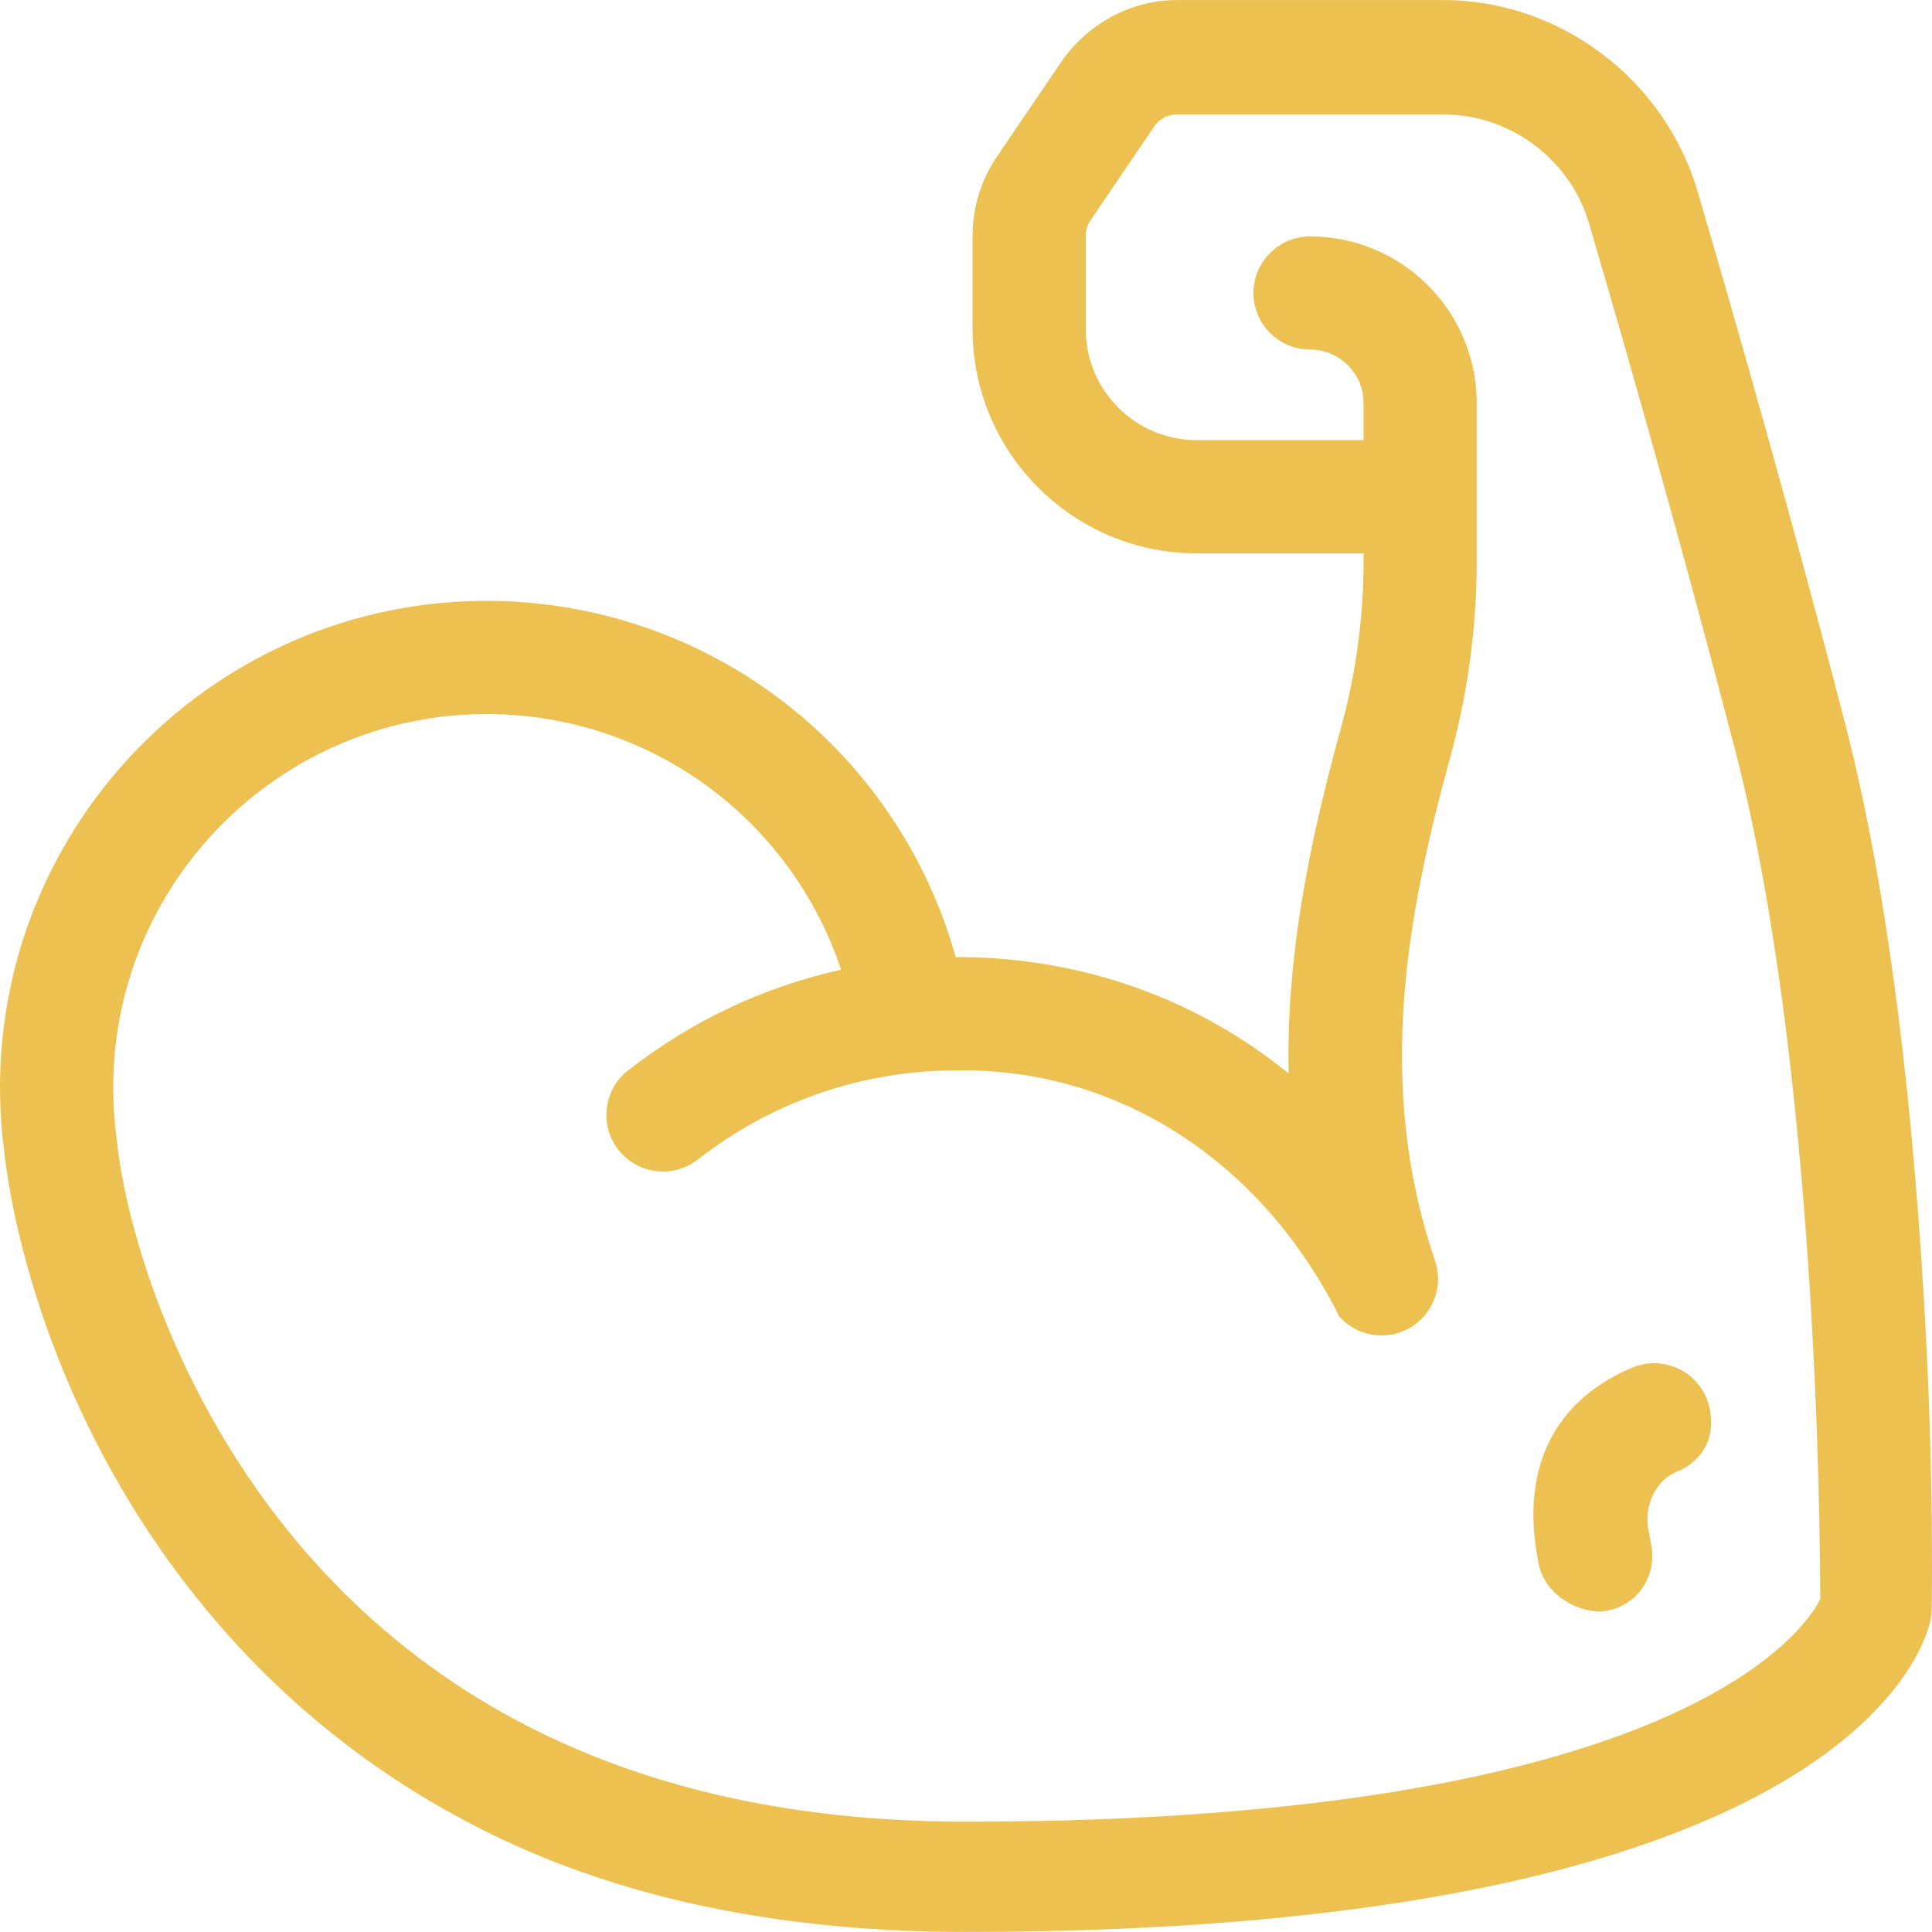 <?xml version="1.0" encoding="UTF-8"?> <svg xmlns="http://www.w3.org/2000/svg" width="30" height="30" viewBox="0 0 30 30" fill="none"><g clip-path="url(#clip0_50_1776)"><path d="M29.876 20.2C29.66 16.551 29.245 13.524 28.643 11.203C27.818 8.018 26.947 4.971 26.362 2.977C25.851 1.236 24.228 0.001 22.414 0.001H18.276C17.55 0.001 16.873 0.379 16.466 0.98L15.479 2.434C15.232 2.798 15.102 3.223 15.102 3.662V5.114C15.102 7.031 16.662 8.592 18.58 8.592H21.173V8.721C21.173 9.589 21.055 10.457 20.822 11.303C20.356 13.001 19.969 14.79 20.01 16.669C19.776 16.479 19.532 16.301 19.278 16.138C17.976 15.303 16.453 14.862 14.874 14.862C14.862 14.862 14.851 14.862 14.84 14.862C14.439 13.423 13.614 12.121 12.465 11.14C11.099 9.973 9.356 9.33 7.557 9.33C3.39 9.33 0 12.72 0 16.891C0 16.891 5.85898e-05 16.909 0.001 16.942C0.003 17.251 0.024 17.561 0.063 17.864C0.135 18.541 0.618 21.921 3.276 25.082C4.528 26.57 6.059 27.745 7.825 28.574C9.905 29.55 12.319 29.999 14.999 29.999C28.461 29.999 29.854 25.683 29.971 25.185C29.986 25.121 29.994 25.056 29.995 24.99C29.996 24.907 30.036 22.906 29.876 20.2ZM14.999 28.287C10.533 28.287 7.042 26.828 4.621 23.95C2.804 21.79 1.971 19.217 1.81 17.671C1.809 17.663 1.808 17.655 1.807 17.648C1.776 17.411 1.76 17.168 1.758 16.925C1.758 16.922 1.758 16.918 1.758 16.915L1.758 16.888C1.758 13.69 4.359 11.088 7.558 11.088C8.938 11.088 10.275 11.581 11.323 12.476C12.131 13.167 12.73 14.063 13.061 15.058C11.865 15.322 10.743 15.849 9.755 16.619C9.372 16.918 9.303 17.47 9.602 17.853C9.9 18.235 10.453 18.304 10.835 18.006C11.998 17.099 13.395 16.62 14.874 16.62C17.456 16.593 19.635 18.116 20.796 20.442C20.964 20.631 21.205 20.737 21.453 20.737C21.584 20.737 21.718 20.707 21.843 20.645C22.132 20.501 22.306 20.22 22.328 19.92C22.331 19.848 22.334 19.72 22.283 19.572C21.352 16.85 21.846 14.213 22.517 11.768C22.791 10.771 22.93 9.746 22.93 8.721V6.258C22.93 4.831 21.77 3.671 20.343 3.671C19.858 3.671 19.464 4.064 19.464 4.549C19.464 5.035 19.858 5.428 20.343 5.428C20.8 5.428 21.173 5.8 21.173 6.258V6.834H18.58C17.632 6.834 16.86 6.062 16.86 5.113V3.662C16.86 3.576 16.885 3.493 16.934 3.421L17.921 1.966C18 1.848 18.133 1.778 18.276 1.778H22.414C23.453 1.778 24.383 2.474 24.675 3.471C25.257 5.454 26.122 8.481 26.942 11.644C28.212 16.541 28.264 23.735 28.264 24.834C28.046 25.271 26.114 28.287 14.999 28.287Z" fill="#ECC151"></path><path d="M25.348 21.236C24.285 21.679 23.556 22.64 23.894 24.291C23.982 24.719 24.422 25.023 24.858 25.023C25.03 25.011 25.187 24.949 25.316 24.853C25.584 24.655 25.702 24.313 25.64 23.986L25.598 23.768C25.549 23.514 25.608 23.247 25.774 23.049C25.841 22.968 25.927 22.897 26.035 22.854C26.323 22.739 26.54 22.487 26.566 22.177C26.629 21.426 25.932 20.992 25.348 21.236Z" fill="#ECC151"></path></g><defs><clipPath id="clip0_50_1776"><rect width="30" height="30" fill="white"></rect></clipPath></defs></svg> 